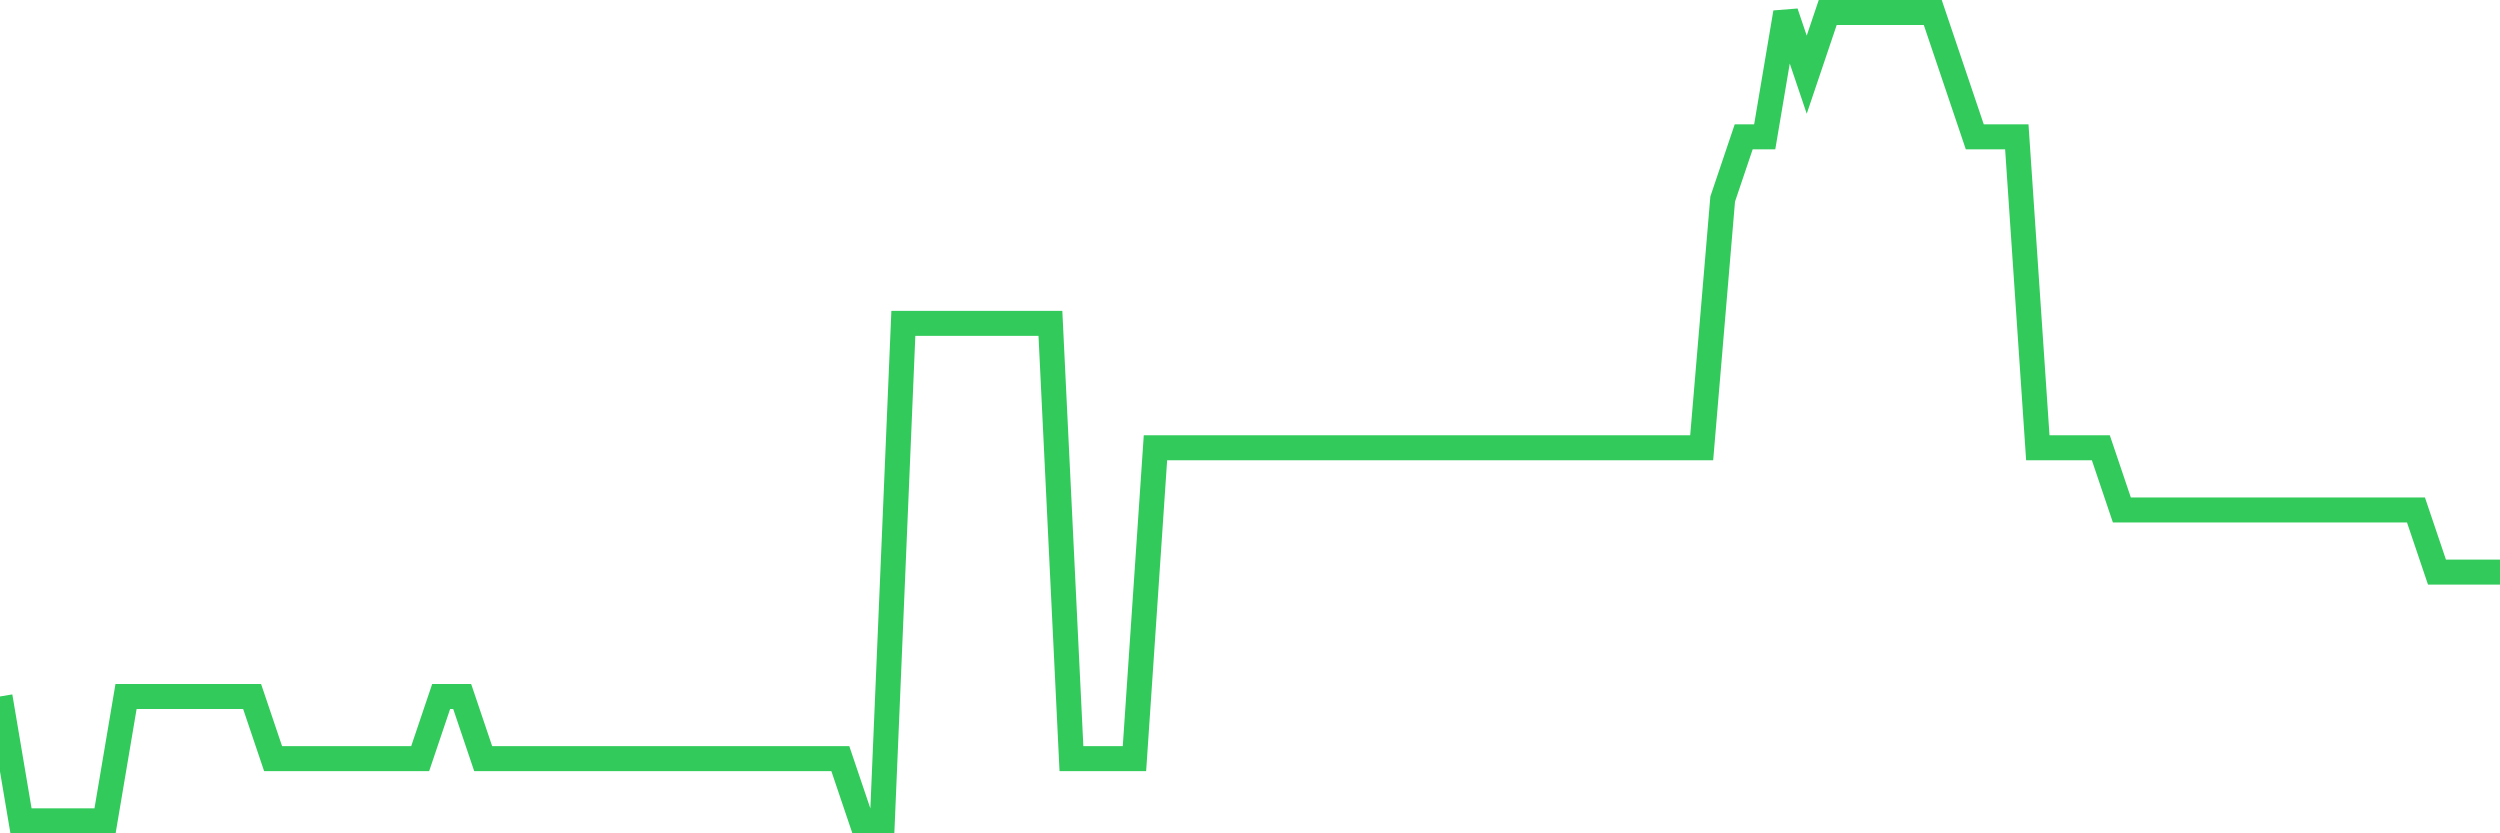 <svg
  xmlns="http://www.w3.org/2000/svg"
  xmlns:xlink="http://www.w3.org/1999/xlink"
  width="120"
  height="40"
  viewBox="0 0 120 40"
  preserveAspectRatio="none"
>
  <polyline
    points="0,33.431 1.008,39.4 2.017,39.4 3.025,39.4 4.034,39.4 5.042,39.4 6.05,33.431 7.059,33.431 8.067,33.431 9.076,33.431 10.084,33.431 11.092,33.431 12.101,33.431 13.109,36.415 14.118,36.415 15.126,36.415 16.134,36.415 17.143,36.415 18.151,36.415 19.16,36.415 20.168,36.415 21.176,33.431 22.185,33.431 23.193,36.415 24.202,36.415 25.21,36.415 26.218,36.415 27.227,36.415 28.235,36.415 29.244,36.415 30.252,36.415 31.261,36.415 32.269,36.415 33.277,36.415 34.286,36.415 35.294,36.415 36.303,36.415 37.311,36.415 38.319,36.415 39.328,36.415 40.336,36.415 41.345,39.4 42.353,39.4 43.361,15.523 44.37,15.523 45.378,15.523 46.387,15.523 47.395,15.523 48.403,15.523 49.412,15.523 50.42,15.523 51.429,36.415 52.437,36.415 53.445,36.415 54.454,36.415 55.462,21.492 56.471,21.492 57.479,21.492 58.487,21.492 59.496,21.492 60.504,21.492 61.513,21.492 62.521,21.492 63.529,21.492 64.538,21.492 65.546,21.492 66.555,21.492 67.563,21.492 68.571,21.492 69.58,21.492 70.588,21.492 71.597,21.492 72.605,21.492 73.613,21.492 74.622,21.492 75.63,21.492 76.639,21.492 77.647,21.492 78.655,21.492 79.664,21.492 80.672,21.492 81.681,21.492 82.689,9.554 83.697,6.569 84.706,6.569 85.714,0.6 86.723,3.585 87.731,0.6 88.739,0.6 89.748,0.6 90.756,0.6 91.765,0.6 92.773,0.6 93.782,3.585 94.79,6.569 95.798,6.569 96.807,6.569 97.815,21.492 98.824,21.492 99.832,21.492 100.84,21.492 101.849,24.477 102.857,24.477 103.866,24.477 104.874,24.477 105.882,24.477 106.891,24.477 107.899,24.477 108.908,24.477 109.916,24.477 110.924,24.477 111.933,24.477 112.941,24.477 113.95,24.477 114.958,24.477 115.966,24.477 116.975,27.462 117.983,27.462 118.992,27.462 120,27.462"
    fill="none"
    stroke="#32ca5b"
    stroke-width="1.2"
  >
  </polyline>
</svg>